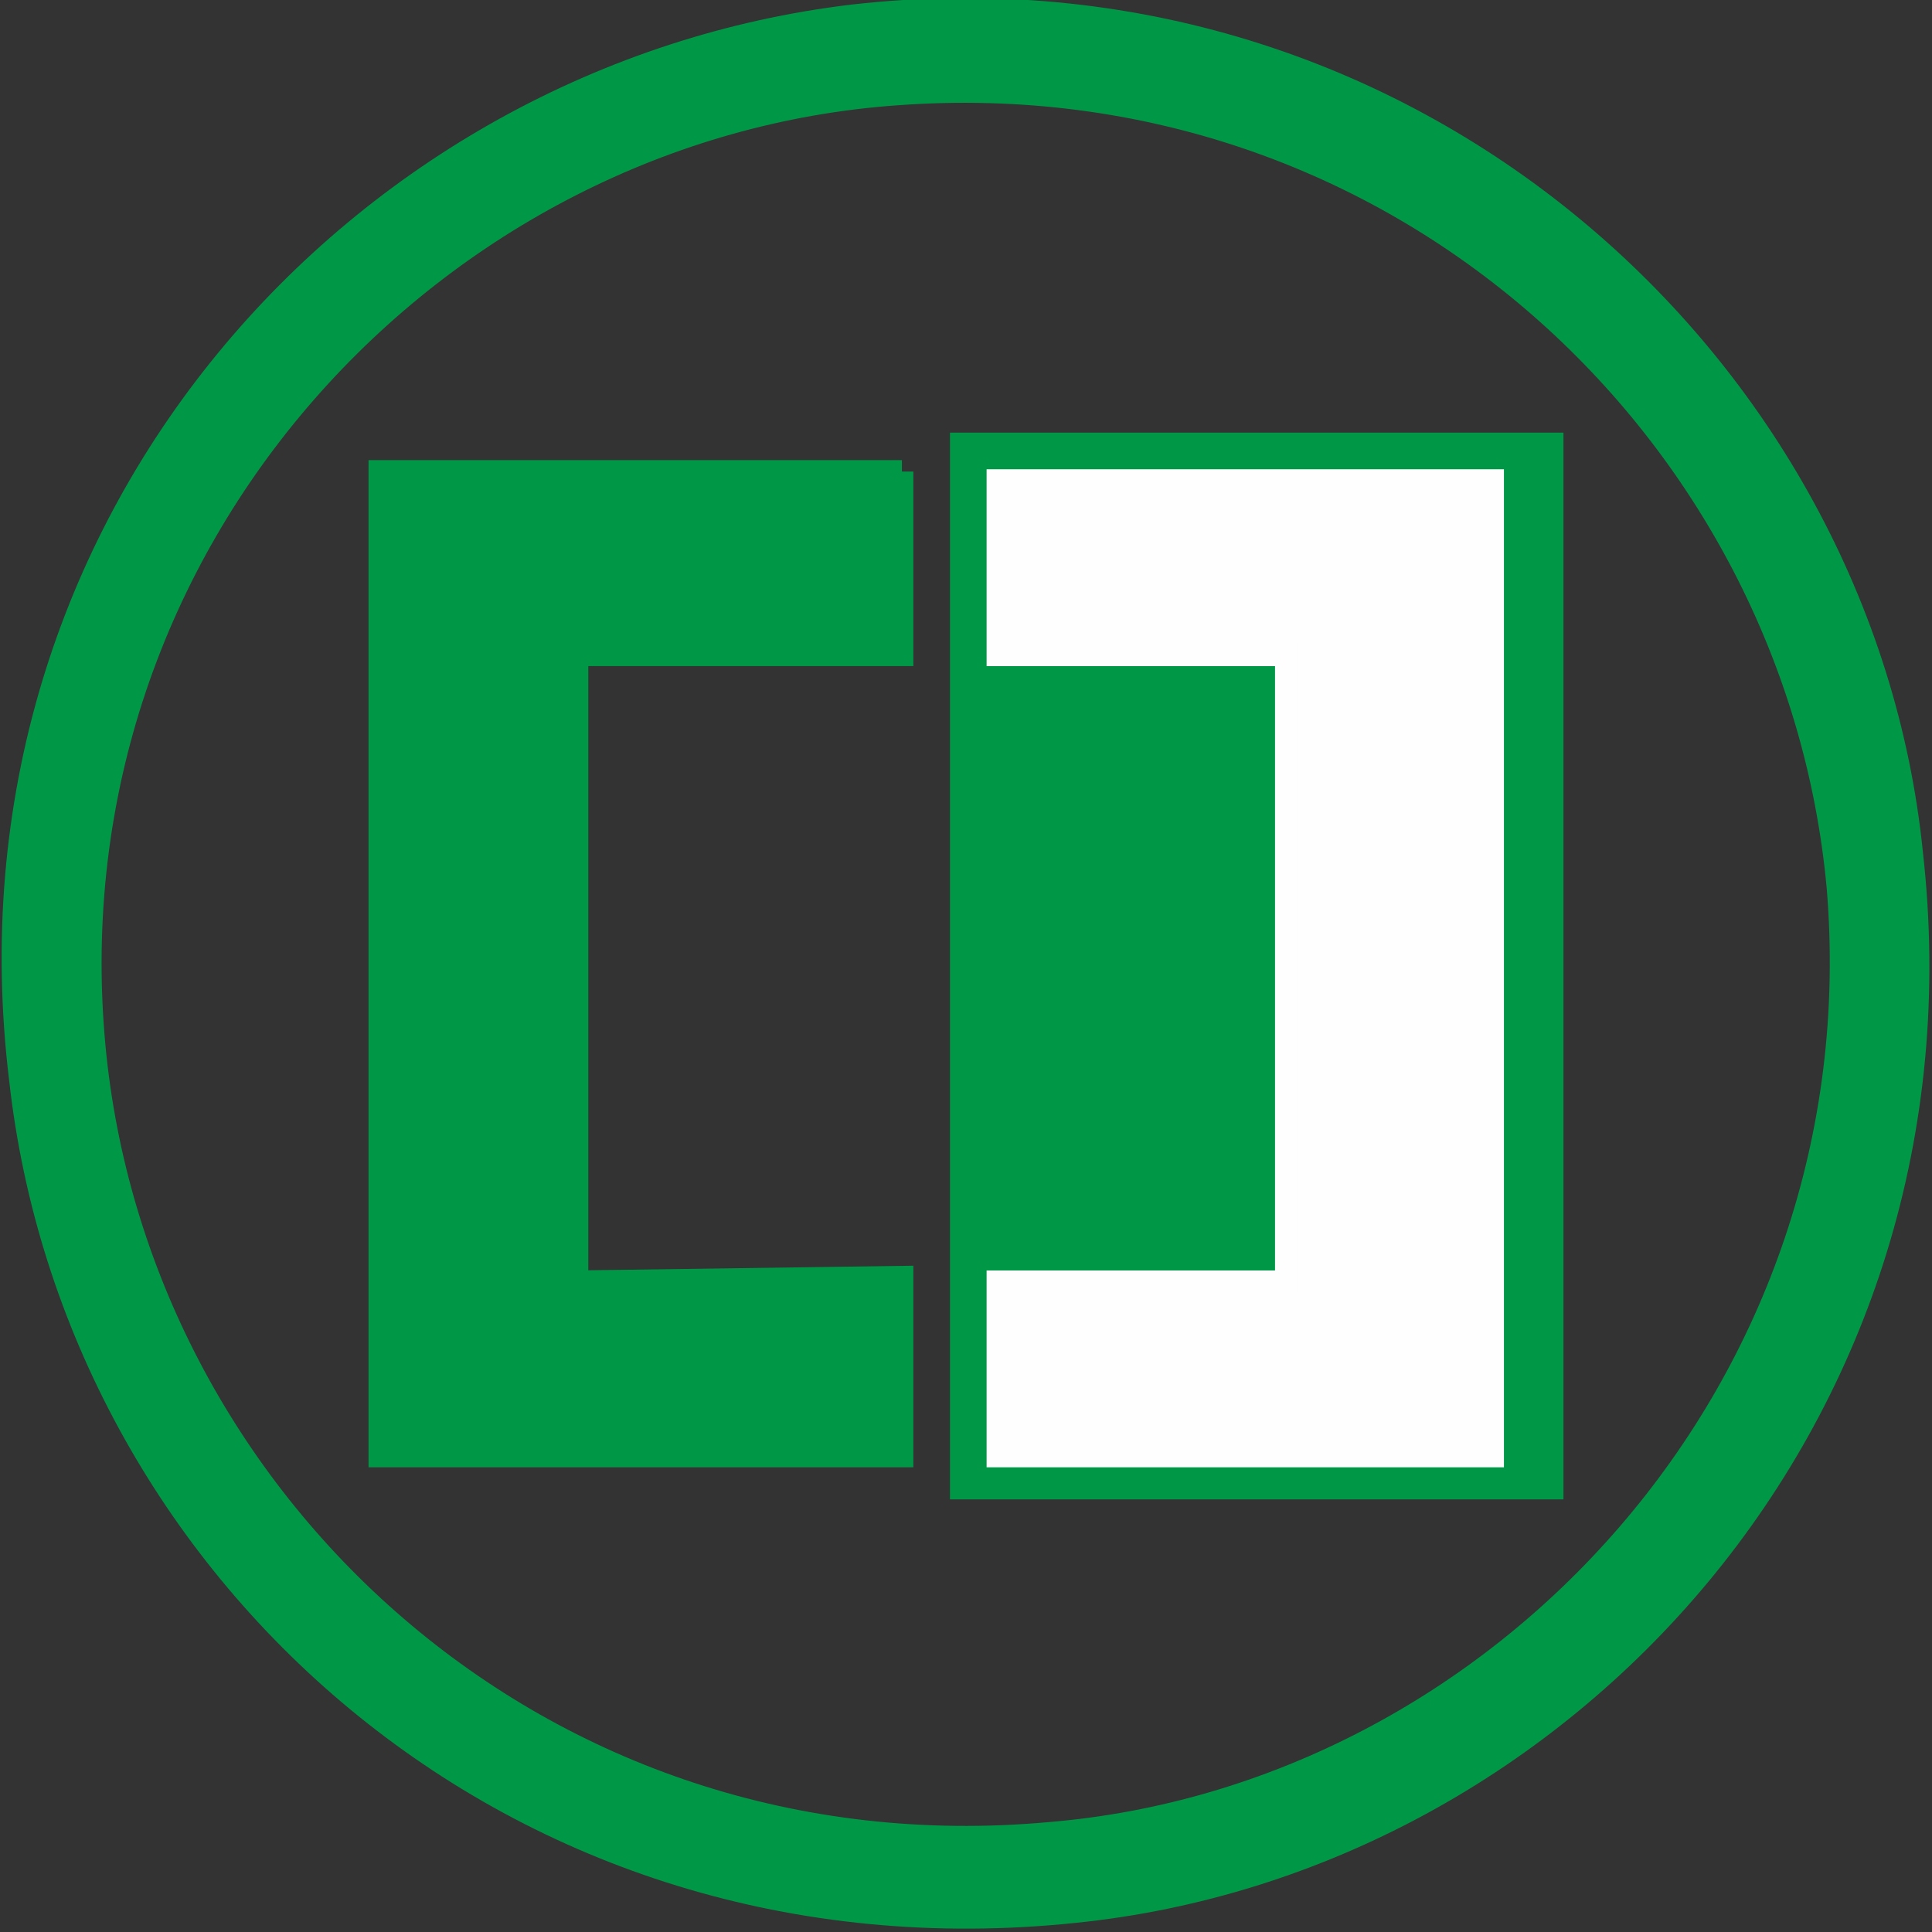 <?xml version="1.0" encoding="UTF-8"?>
<!DOCTYPE svg PUBLIC "-//W3C//DTD SVG 1.0//EN" "http://www.w3.org/TR/2001/REC-SVG-20010904/DTD/svg10.dtd">
<!-- Creator: CorelDRAW 2020 (64-Bit) -->
<svg xmlns="http://www.w3.org/2000/svg" xml:space="preserve" width="161px" height="161px" version="1.0" style="shape-rendering:geometricPrecision; text-rendering:geometricPrecision; image-rendering:optimizeQuality; fill-rule:evenodd; clip-rule:evenodd"
viewBox="0 0 4.22 4.22"
 xmlns:xlink="http://www.w3.org/1999/xlink"
 xmlns:xodm="http://www.corel.com/coreldraw/odm/2003">
 <rect x="0" y="0" width="4.22" height="4.22" fill="#333333" stroke="none"/>
 <defs>
  <style type="text/css">
   <![CDATA[
    .str0 {stroke:#009846;stroke-width:0.05;stroke-miterlimit:2.613}
    .str1 {stroke:#FEFEFE;stroke-width:0.05;stroke-miterlimit:2.613}
    .fil0 {fill:#009846}
    .fil1 {fill:#FEFEFE}
   ]]>
  </style>
 </defs>
 <g id="Layer_x0020_1">
  <path class="fil0" d="M1.86 0.01c-1.09,0.13 -1.99,1.12 -1.84,2.35 0.12,1.08 1.09,1.97 2.33,1.84 1.08,-0.11 1.99,-1.1 1.85,-2.34 -0.11,-1.08 -1.11,-1.99 -2.34,-1.85zm0.1 0.22c-0.99,0.07 -1.83,0.96 -1.73,2.05 0.09,0.98 0.96,1.8 2.06,1.7 0.97,-0.08 1.79,-0.96 1.7,-2.04 -0.09,-0.98 -0.95,-1.79 -2.03,-1.71z"/>
  <path class="fil0 str0" d="M2.1 0.97l1.29 0 0 2.28 -1.29 0 0 -2.28z"/>
  <path class="fil0 str0" d="M1.97 1.03l-1.14 0 0 2.15 1.14 0 0 -0.39 -0.71 0.01 0 -1.37 0.71 0 0 -0.4z"/>
  <path class="fil1 str1" d="M2.18 1.05l1.08 0 0 2.13 -1.08 0 0 -0.38 0.63 0 0 -1.37 -0.63 0 0 -0.38z"/>
 </g>
</svg>
